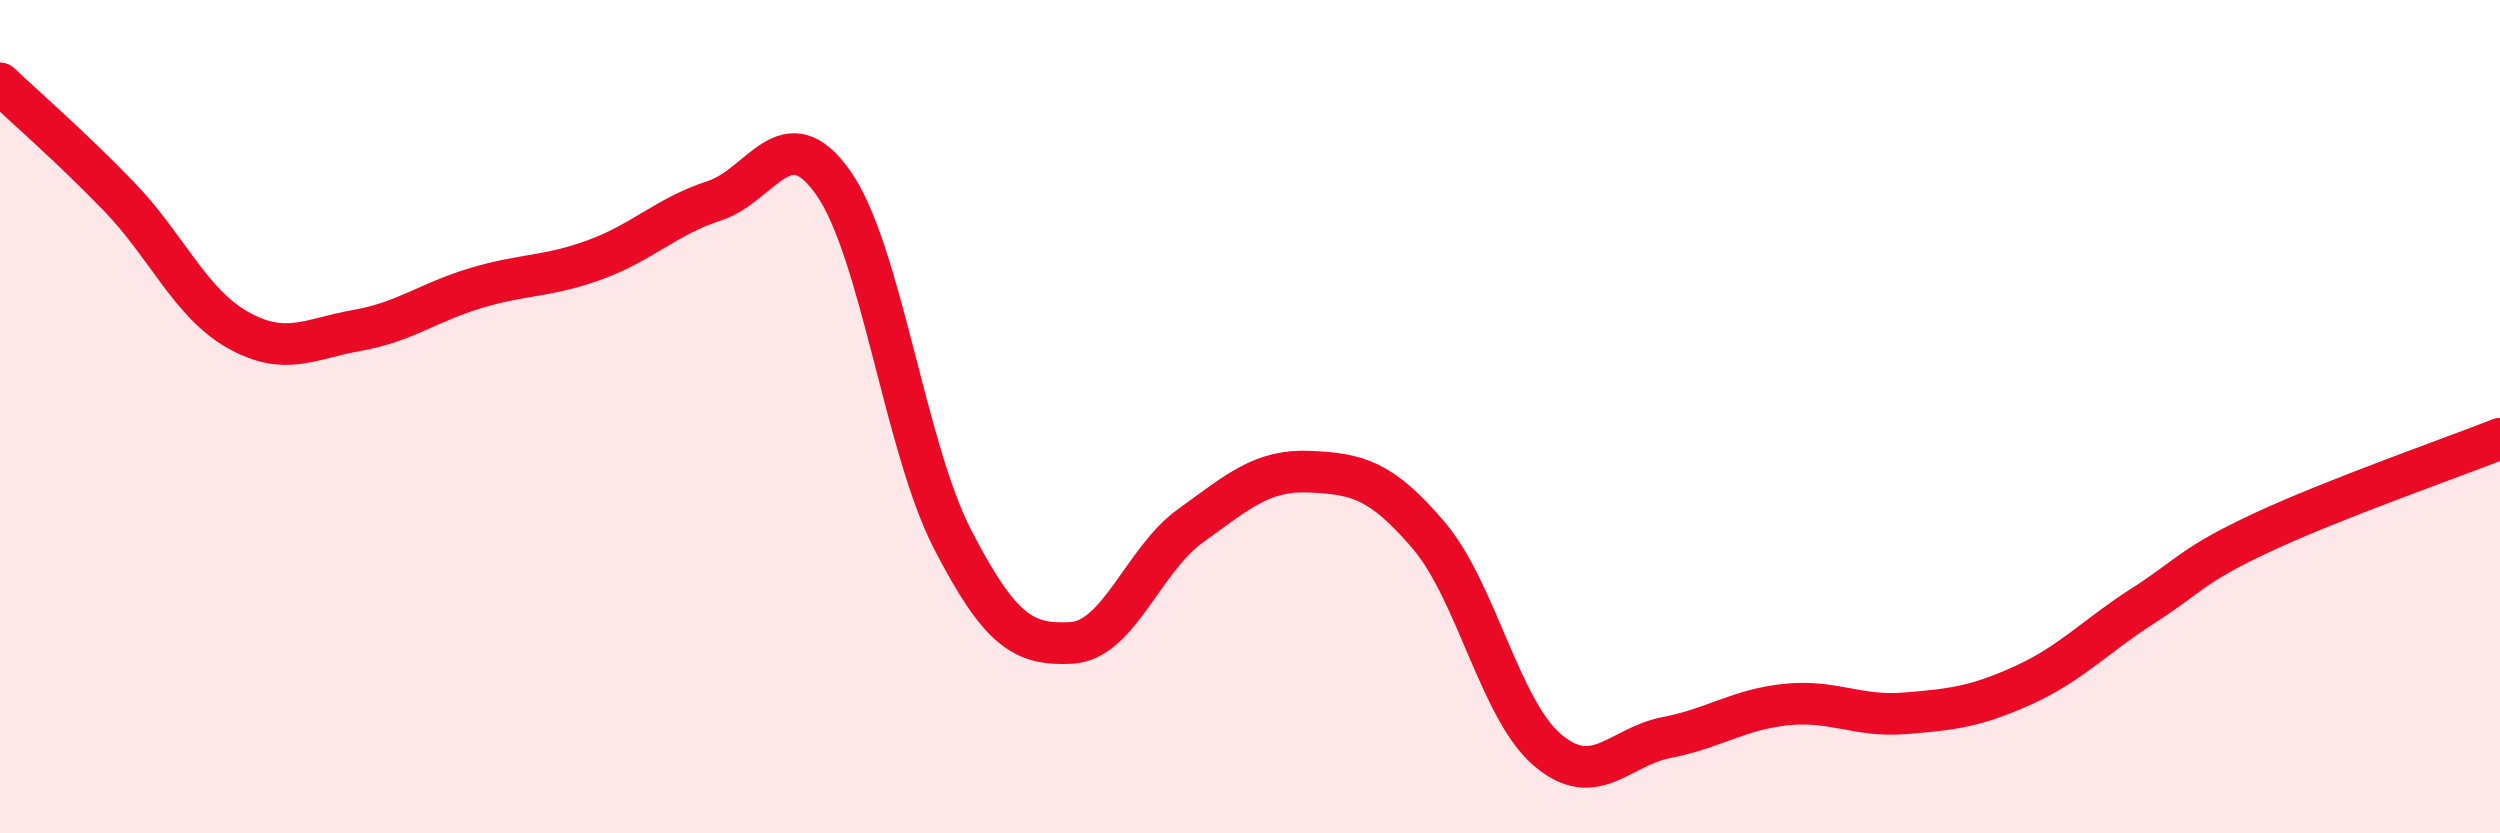 
    <svg width="60" height="20" viewBox="0 0 60 20" xmlns="http://www.w3.org/2000/svg">
      <path
        d="M 0,2 C 0.57,2.54 1.72,3.54 2.86,4.72 C 4,5.9 4.57,7.28 5.71,7.92 C 6.85,8.56 7.43,8.13 8.57,7.93 C 9.71,7.73 10.29,7.25 11.43,6.91 C 12.57,6.57 13.15,6.65 14.29,6.23 C 15.43,5.81 16,5.19 17.14,4.82 C 18.28,4.45 18.86,2.77 20,4.39 C 21.14,6.01 21.72,10.73 22.86,12.94 C 24,15.15 24.57,15.49 25.71,15.43 C 26.85,15.37 27.43,13.44 28.57,12.62 C 29.71,11.8 30.29,11.27 31.43,11.32 C 32.57,11.37 33.15,11.51 34.29,12.85 C 35.43,14.19 36,17.03 37.14,18 C 38.28,18.97 38.86,17.92 40,17.7 C 41.14,17.48 41.72,17.03 42.86,16.91 C 44,16.79 44.57,17.21 45.71,17.12 C 46.85,17.03 47.43,16.96 48.57,16.44 C 49.71,15.92 50.29,15.27 51.43,14.54 C 52.57,13.81 52.58,13.58 54.29,12.78 C 56,11.98 58.86,10.98 60,10.53L60 20L0 20Z"
        fill="#EB0A25"
        opacity="0.1"
        stroke-linecap="round"
        stroke-linejoin="round"
      />
      <path
        d="M 0,2 C 0.57,2.54 1.72,3.54 2.86,4.72 C 4,5.9 4.57,7.28 5.71,7.92 C 6.85,8.56 7.43,8.13 8.57,7.93 C 9.71,7.73 10.29,7.25 11.43,6.91 C 12.57,6.57 13.15,6.65 14.29,6.23 C 15.43,5.81 16,5.19 17.14,4.82 C 18.28,4.45 18.86,2.77 20,4.39 C 21.14,6.01 21.72,10.73 22.86,12.94 C 24,15.15 24.57,15.49 25.71,15.43 C 26.85,15.37 27.43,13.44 28.57,12.62 C 29.71,11.8 30.29,11.27 31.43,11.32 C 32.57,11.37 33.15,11.51 34.29,12.85 C 35.43,14.19 36,17.03 37.14,18 C 38.28,18.97 38.86,17.92 40,17.7 C 41.14,17.48 41.72,17.03 42.86,16.91 C 44,16.79 44.57,17.21 45.71,17.12 C 46.85,17.03 47.43,16.96 48.57,16.44 C 49.71,15.92 50.29,15.27 51.43,14.54 C 52.57,13.81 52.58,13.58 54.29,12.78 C 56,11.98 58.86,10.98 60,10.53"
        stroke="#EB0A25"
        stroke-width="1"
        fill="none"
        stroke-linecap="round"
        stroke-linejoin="round"
      />
    </svg>
  